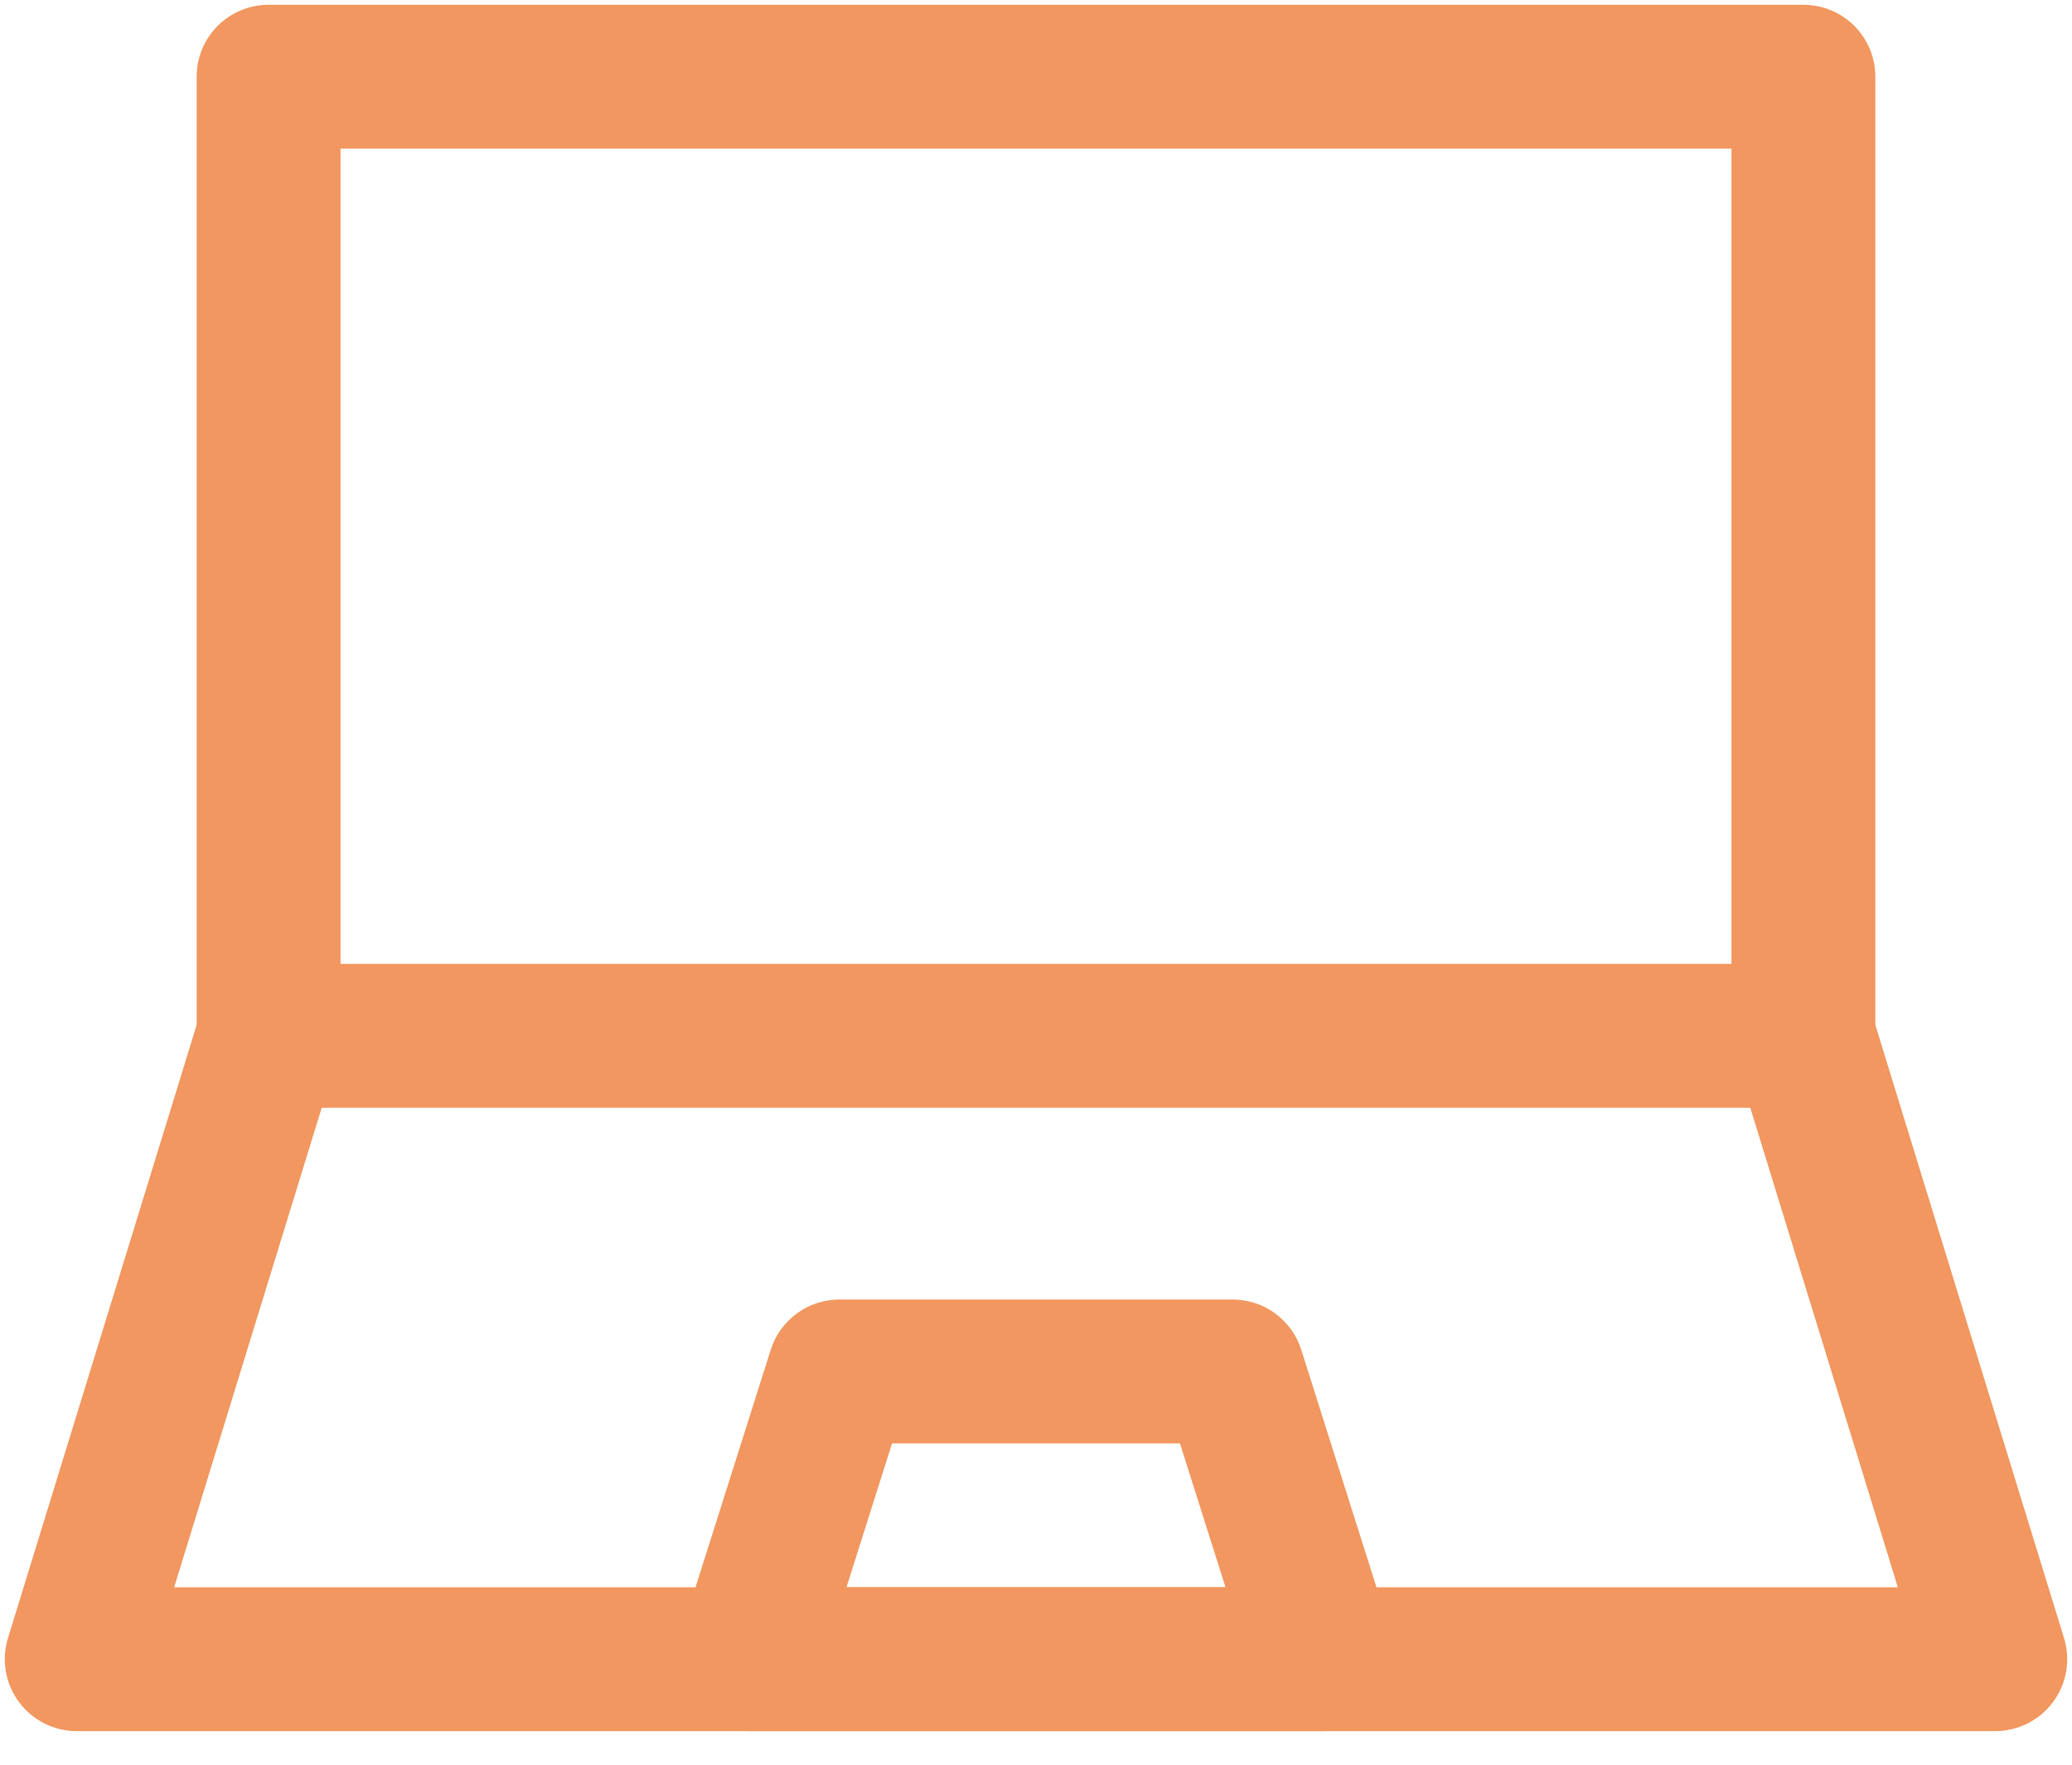 <?xml version="1.0" encoding="UTF-8"?> <svg xmlns="http://www.w3.org/2000/svg" width="54" height="46" viewBox="0 0 54 46" fill="none"><path fill-rule="evenodd" clip-rule="evenodd" d="M5.125 2C5.125 0.964 5.964 0.125 7 0.125H47C48.035 0.125 48.875 0.964 48.875 2V27C48.875 28.035 48.035 28.875 47 28.875H7C5.964 28.875 5.125 28.035 5.125 27V2ZM8.875 3.875V25.125H45.125V3.875H8.875Z" fill="#F1975F"></path><path fill-rule="evenodd" clip-rule="evenodd" d="M7.551 25.208C8.541 25.512 9.097 26.562 8.792 27.551L4.539 41.375H49.461L45.208 27.551C44.903 26.562 45.459 25.512 46.449 25.208C47.438 24.903 48.488 25.459 48.792 26.448L53.792 42.699C53.967 43.267 53.862 43.885 53.508 44.364C53.155 44.843 52.595 45.125 52 45.125H2C1.405 45.125 0.845 44.843 0.492 44.364C0.138 43.885 0.033 43.267 0.208 42.699L5.208 26.448C5.512 25.459 6.562 24.903 7.551 25.208Z" fill="#F1975F"></path><path fill-rule="evenodd" clip-rule="evenodd" d="M20.087 35.184C20.334 34.405 21.058 33.875 21.875 33.875H32.125C32.943 33.875 33.666 34.405 33.913 35.184L36.288 42.684C36.468 43.254 36.366 43.876 36.013 44.358C35.66 44.84 35.098 45.125 34.5 45.125H19.5C18.902 45.125 18.34 44.84 17.987 44.358C17.634 43.876 17.532 43.254 17.712 42.684L20.087 35.184ZM23.248 37.625L22.061 41.375H31.939L30.752 37.625H23.248Z" fill="#F1975F"></path></svg> 